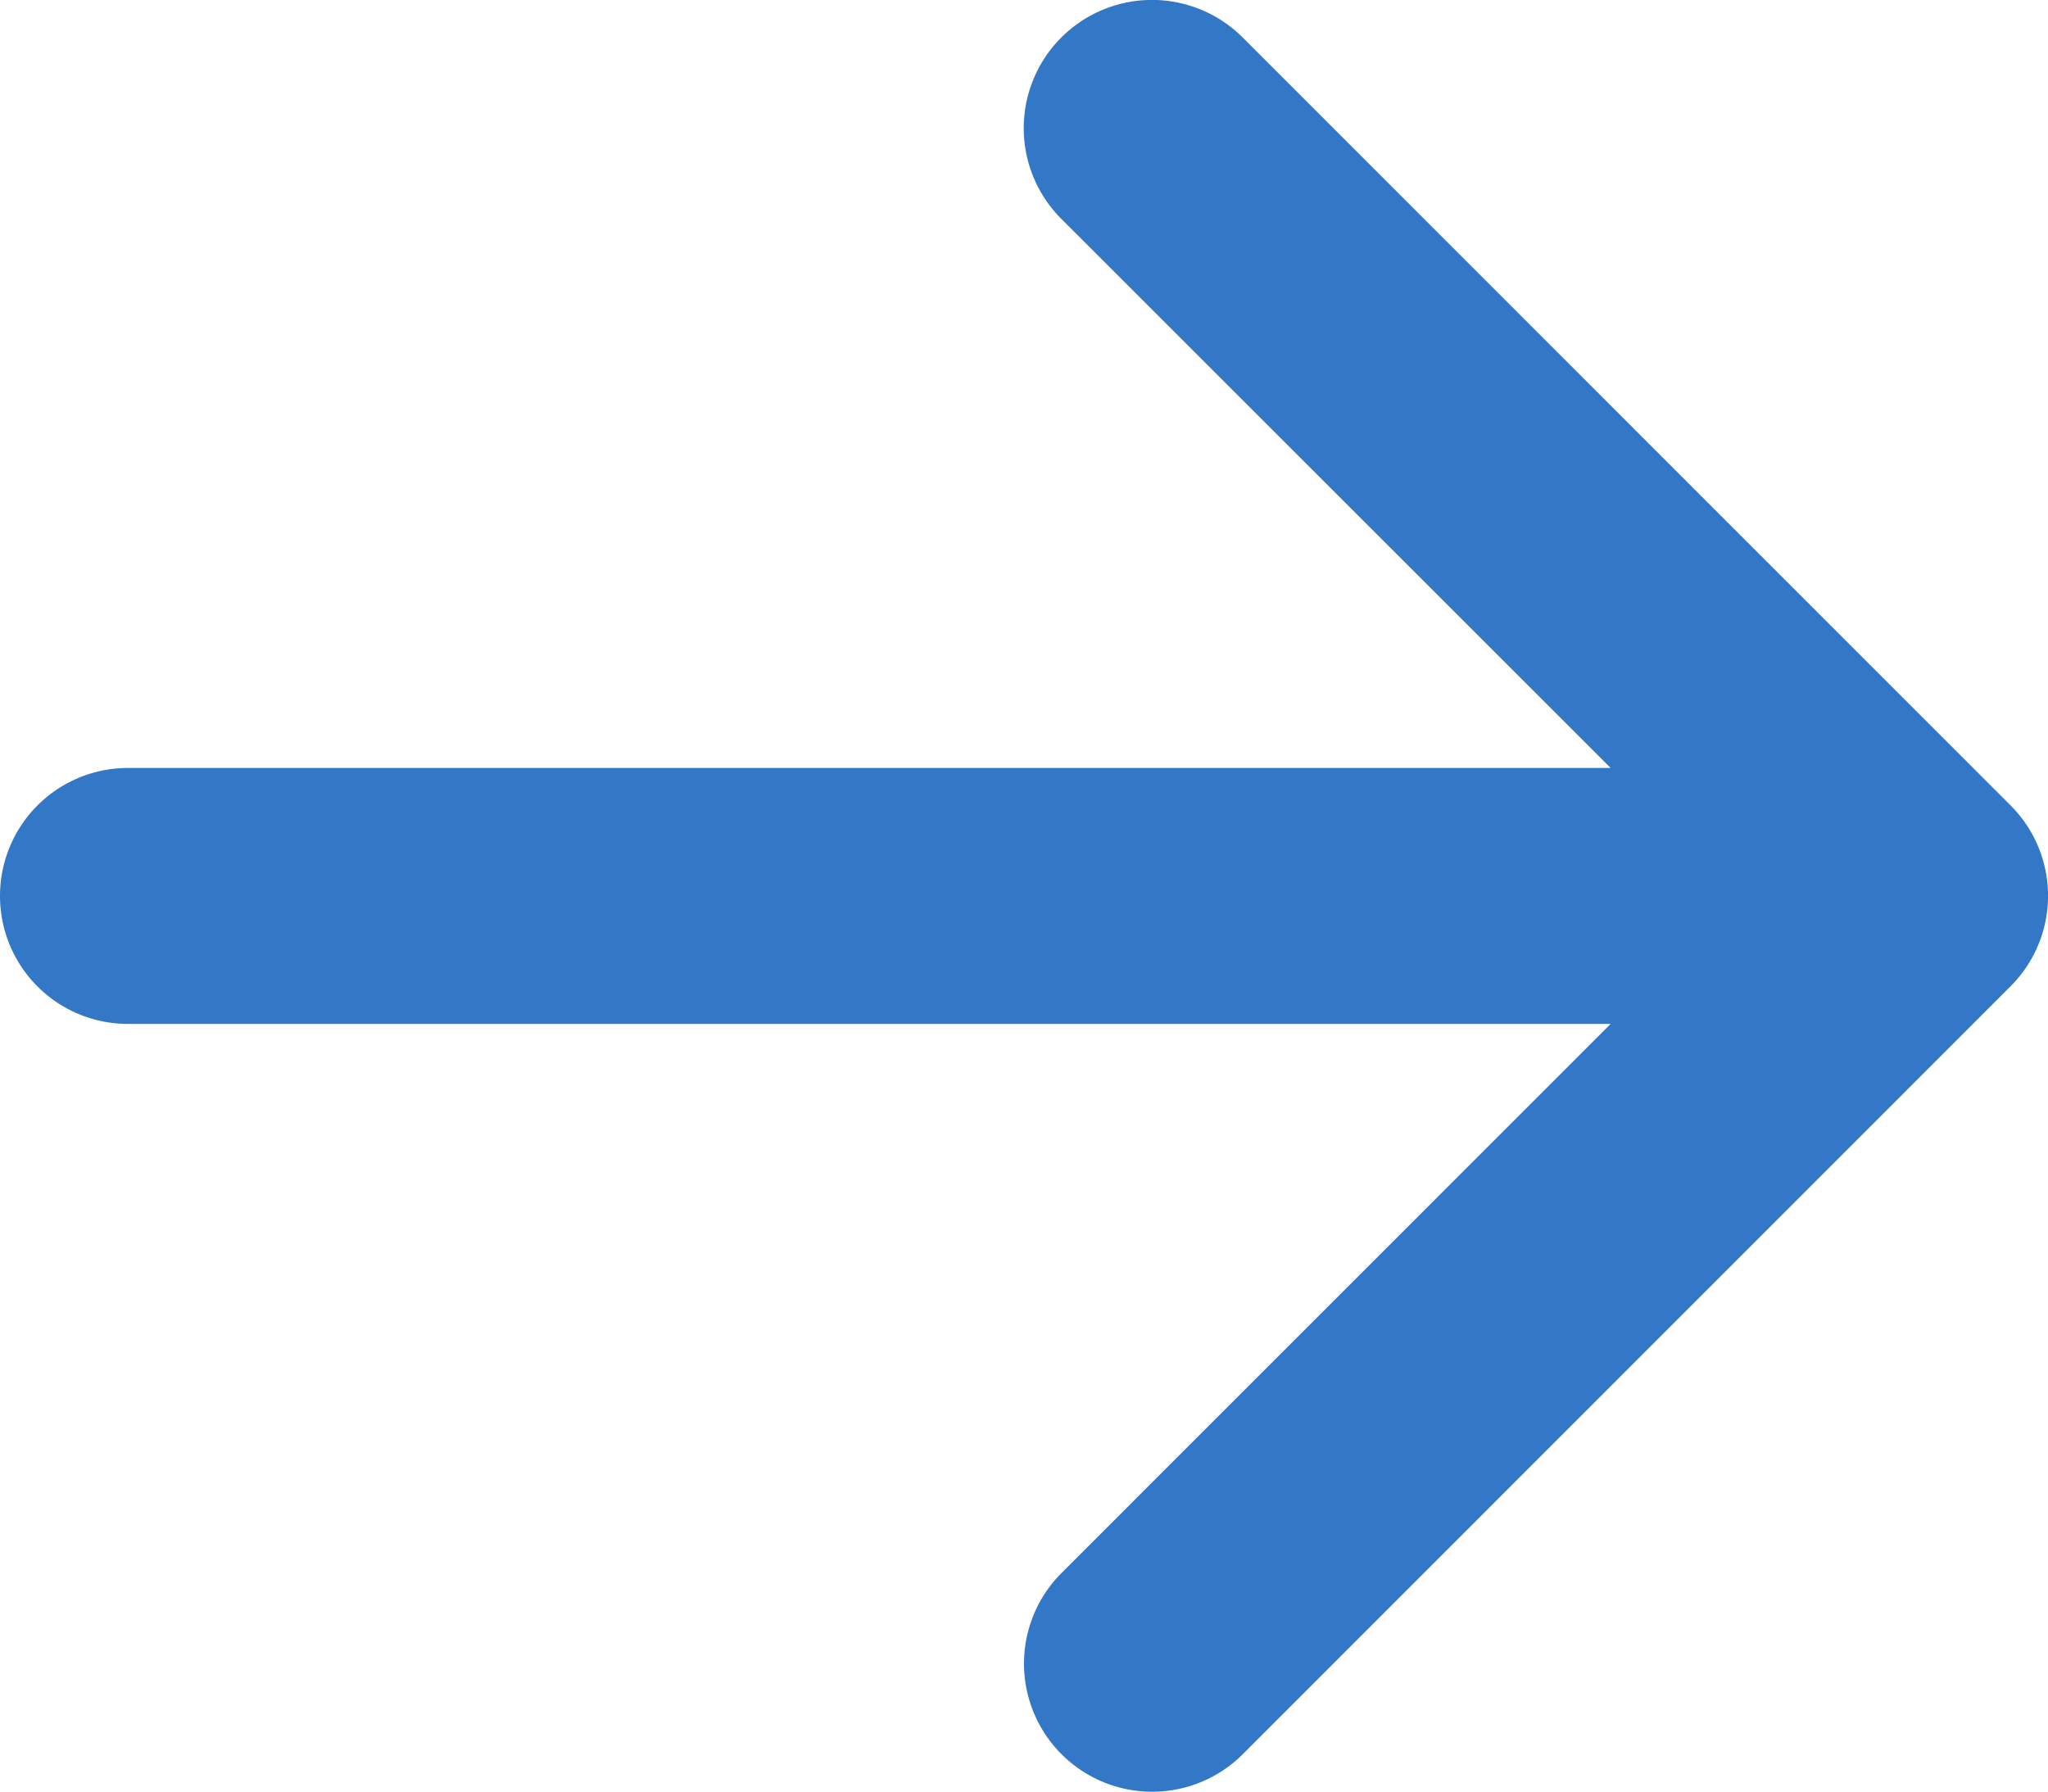 <svg xmlns="http://www.w3.org/2000/svg" width="20.599" height="18.026" viewBox="0 0 20.599 18.026">
  <path id="arrow-right-short" d="M4,13.512a1.287,1.287,0,0,1,1.287-1.287H20.2L14.674,6.7A1.289,1.289,0,1,1,16.5,4.877L24.221,12.6a1.287,1.287,0,0,1,0,1.823L16.5,22.147a1.289,1.289,0,0,1-1.823-1.823L20.2,14.8H5.287A1.287,1.287,0,0,1,4,13.512Z" transform="translate(-4 -4.499)" fill="#3378c7" fill-rule="evenodd"/>
</svg>
